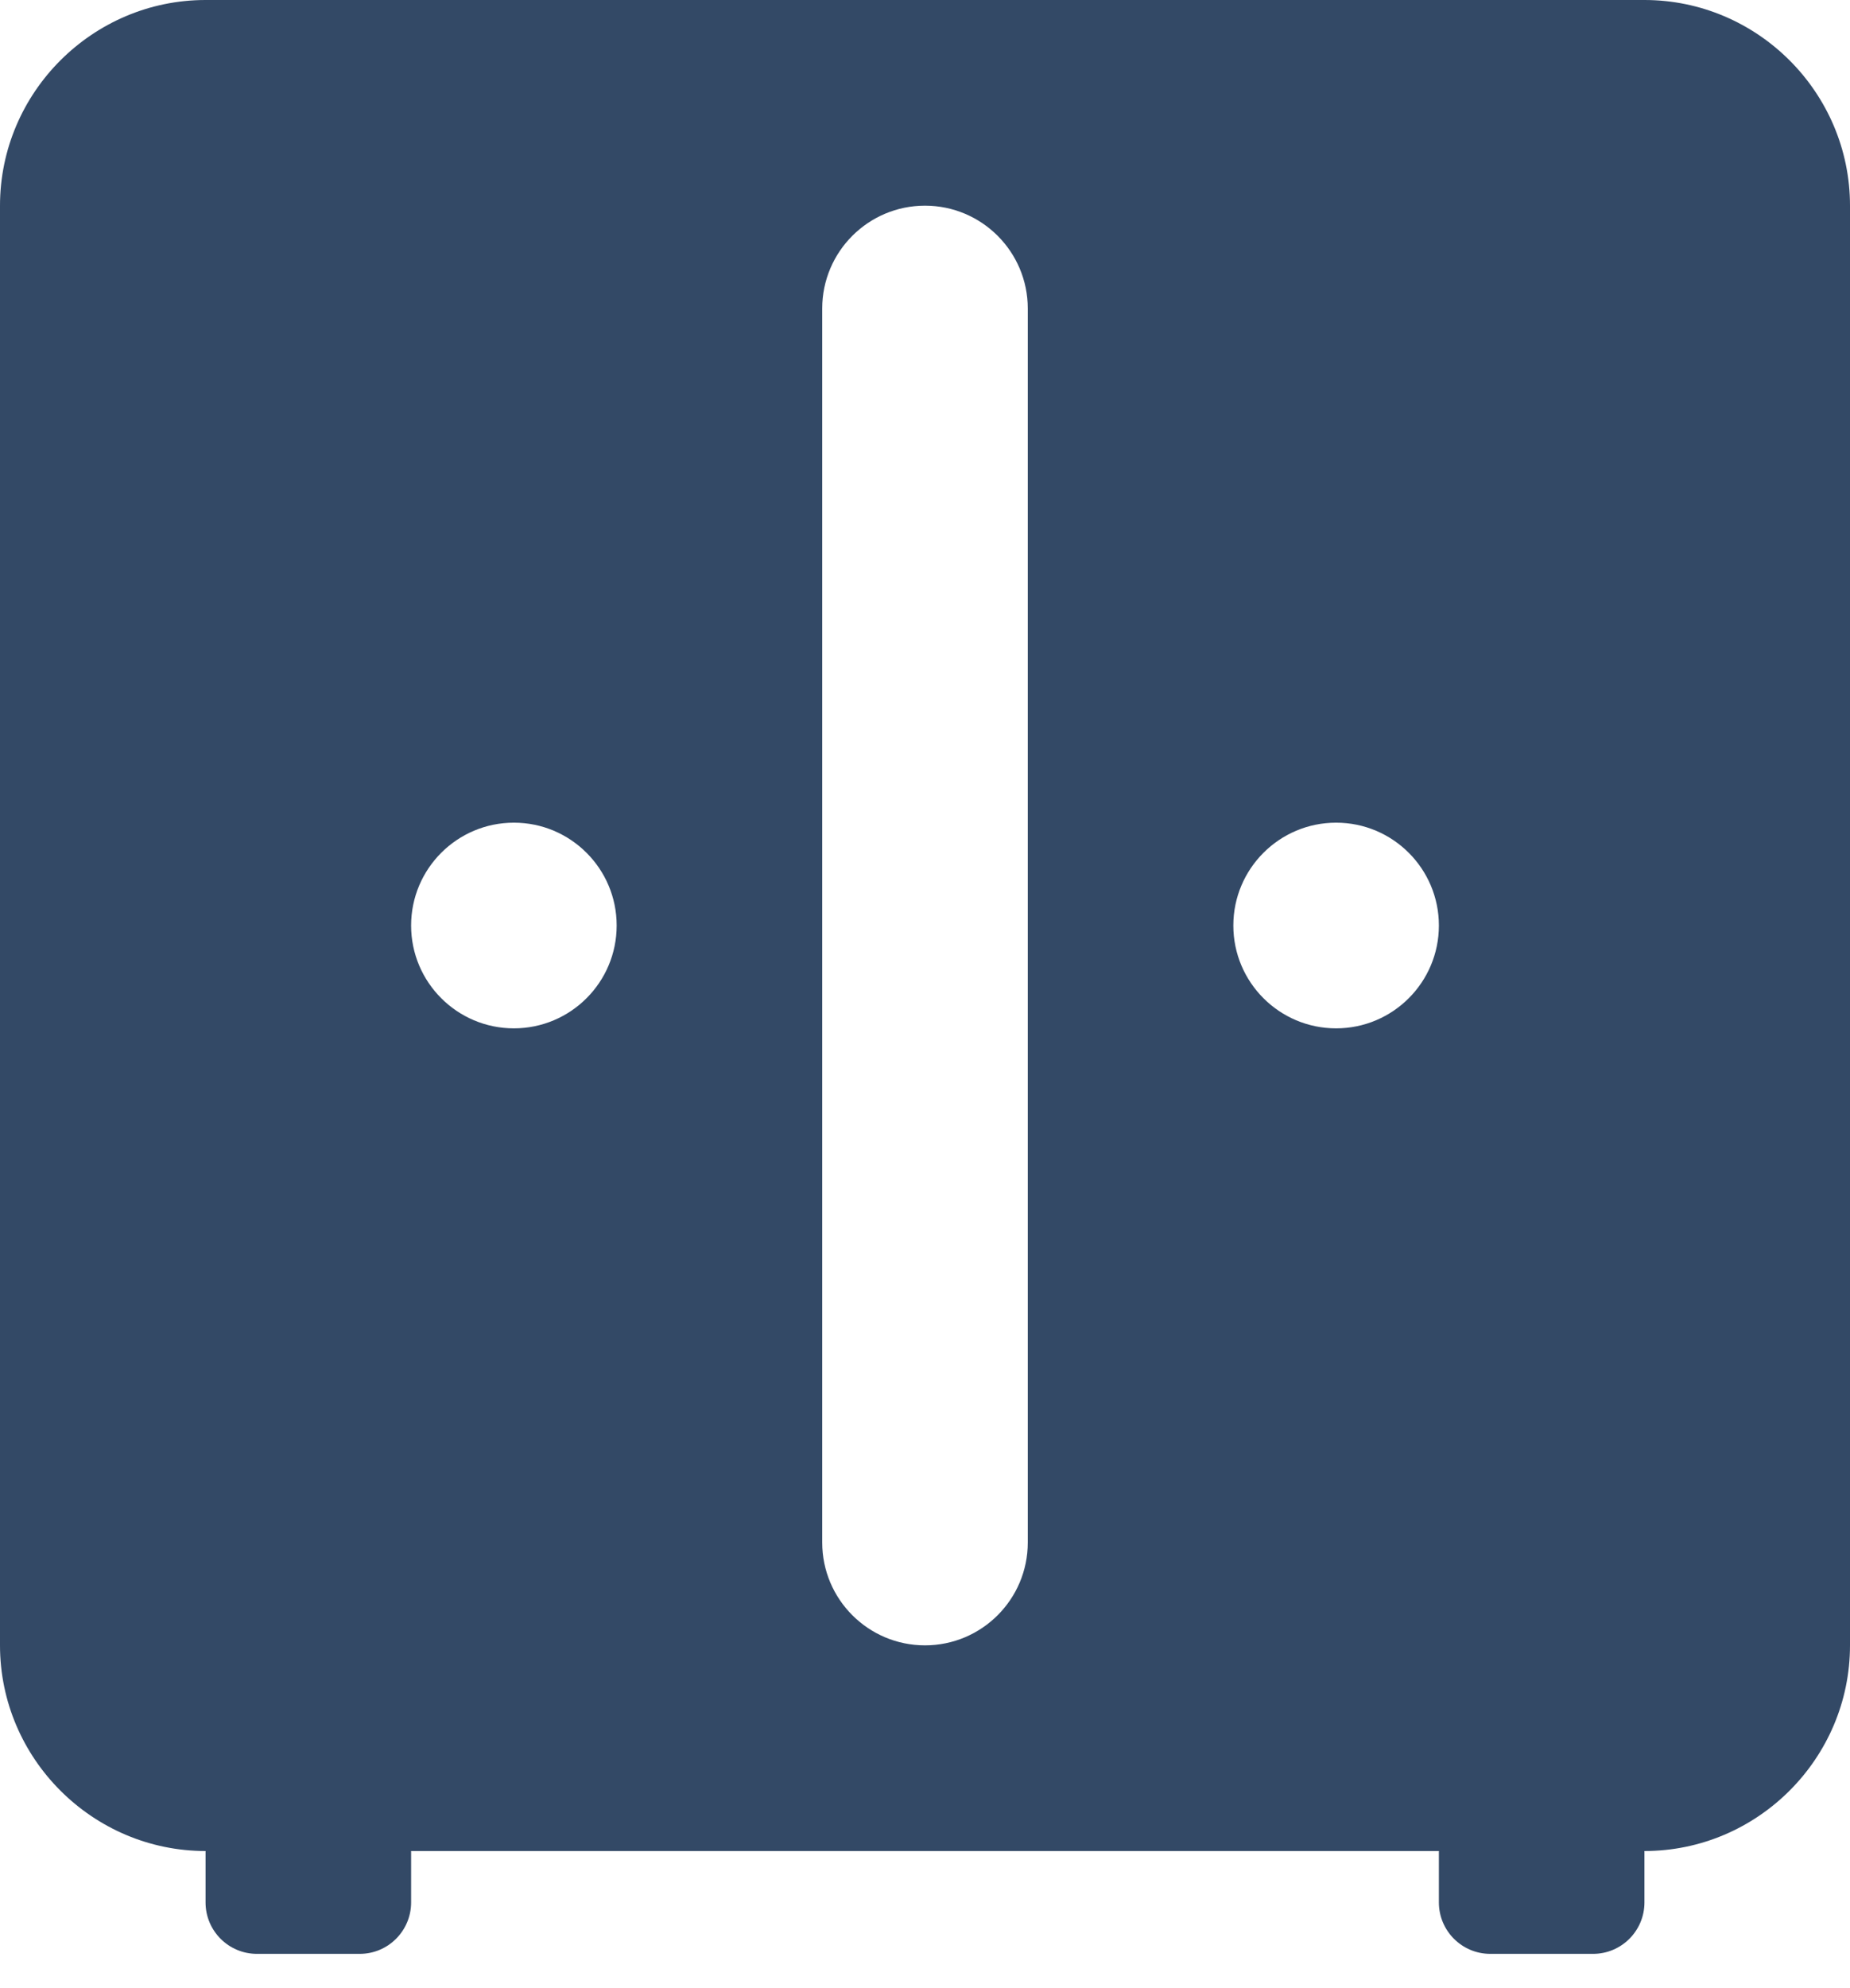 <?xml version="1.0" encoding="UTF-8"?>
<svg width="27px" height="29px" viewBox="0 0 27 29" version="1.1" xmlns="http://www.w3.org/2000/svg" xmlns:xlink="http://www.w3.org/1999/xlink">
    <title>icons8-wardrobe</title>
    <defs>
        <filter id="filter-1">
            <feColorMatrix in="SourceGraphic" type="matrix" values="0 0 0 0 1 0 0 0 0 1 0 0 0 0 1 0 0 0 1 0"></feColorMatrix>
        </filter>
    </defs>
    <g id="页面-1" stroke="none" stroke-width="1" fill="none" fill-rule="evenodd">
        <g id="手机" transform="translate(-109, -2424)">
            <g id="icons8-engine备份-11" transform="translate(0, 2227)" filter="url(#filter-1)">
                <g transform="translate(16, 127)" id="编组-4" fill="#334966" fill-rule="nonzero">
                    <g id="icons8-wardrobe" transform="translate(93, 70)">
                        <path d="M3,0 C1.35,0 0,1.35 0,3 L0,24 C0,25.65 1.35,27 3,27 L3,27.75 C3,28.164 3.336,28.5 3.75,28.5 L5.25,28.5 C5.664,28.5 6,28.164 6,27.75 L6,27 L21,27 L21,27.75 C21,28.164 21.336,28.5 21.75,28.5 L23.25,28.5 C23.664,28.5 24,28.164 24,27.75 L24,27 C25.65,27 27,25.65 27,24 L27,3 C27,1.35 25.65,0 24,0 L3,0 Z M13.5,3 C14.328,3 15,3.672 15,4.5 L15,22.5 C15,23.328 14.328,24 13.5,24 C12.672,24 12,23.328 12,22.5 L12,4.5 C12,3.672 12.672,3 13.5,3 Z M7.5,12 C8.328,12 9,12.672 9,13.5 C9,14.328 8.328,15 7.5,15 C6.672,15 6,14.328 6,13.5 C6,12.672 6.672,12 7.5,12 Z M19.5,12 C20.328,12 21,12.672 21,13.5 C21,14.328 20.328,15 19.5,15 C18.672,15 18,14.328 18,13.5 C18,12.672 18.672,12 19.5,12 Z" id="形状"></path>
                    </g>
                </g>
            </g>
        </g>
    </g>
</svg>